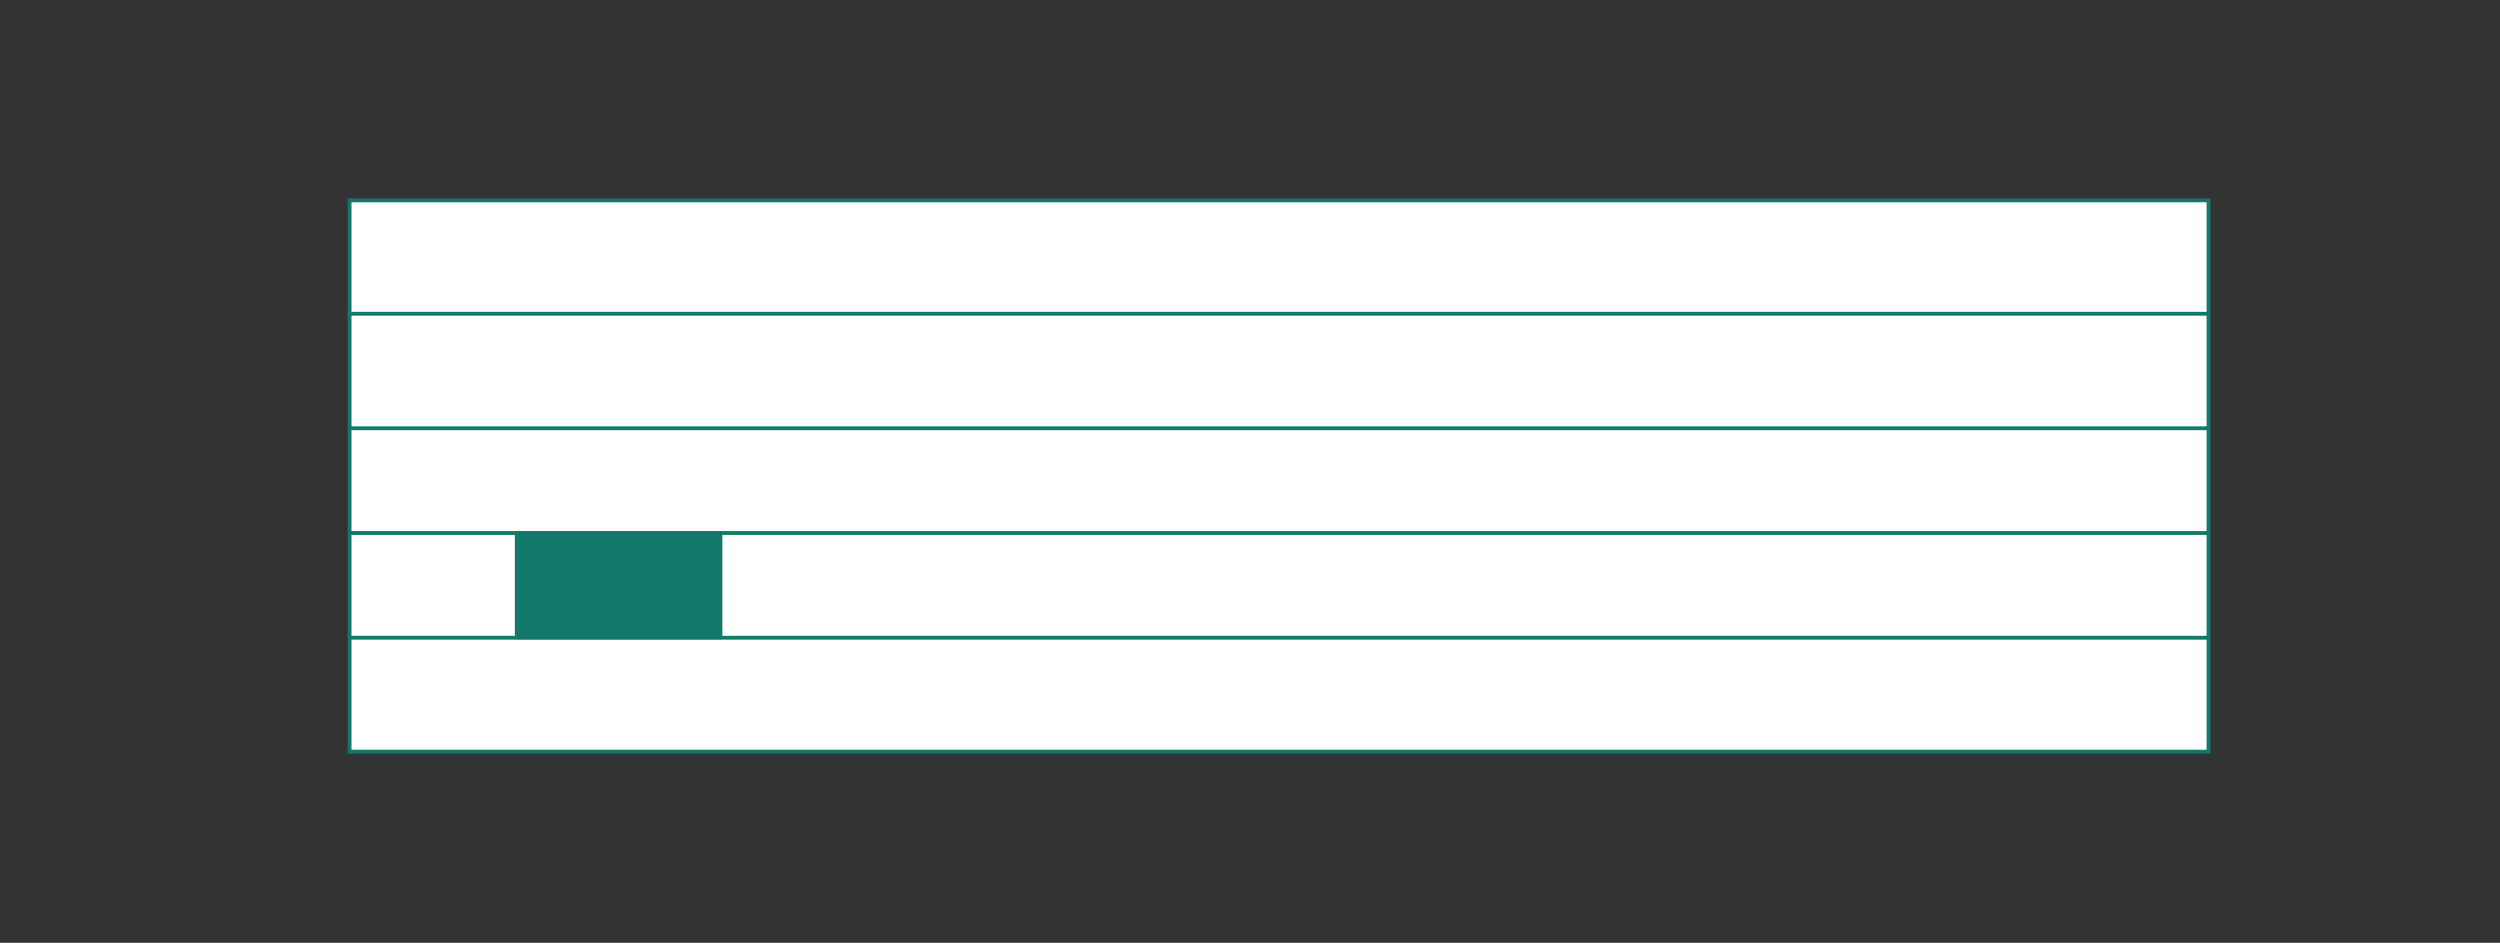 <?xml version="1.0" encoding="UTF-8"?><svg id="Vrstva_1" xmlns="http://www.w3.org/2000/svg" xmlns:xlink="http://www.w3.org/1999/xlink" viewBox="0 0 163.98 61.84"><rect x="0" y="0" width="163.98" height="61.84" fill="#333333" stroke="none"/><defs><style>.cls-1{clip-path:url(#clippath);}.cls-2,.cls-3,.cls-4{stroke-width:0px;}.cls-2,.cls-5{fill:none;}.cls-3{fill:#127869;}.cls-5{stroke:#127869;stroke-width:.25px;}.cls-4{fill:#fff;}</style><clipPath id="clippath"><rect class="cls-2" x="22.8" y="-324.79" width="476.18" height="443.06"/></clipPath></defs><rect class="cls-4" x="22.93" y="13.14" width="121.93" height="36.16"/><g class="cls-1"><rect class="cls-5" x="22.93" y="13.14" width="121.93" height="36.16"/><line class="cls-5" x1="22.93" y1="41.83" x2="144.86" y2="41.83"/><line class="cls-5" x1="22.93" y1="34.96" x2="144.86" y2="34.96"/><line class="cls-5" x1="22.93" y1="28.09" x2="144.86" y2="28.09"/><line class="cls-5" x1="22.93" y1="20.58" x2="144.86" y2="20.58"/></g><rect class="cls-3" x="33.77" y="34.84" width="13.61" height="7.09"/></svg>